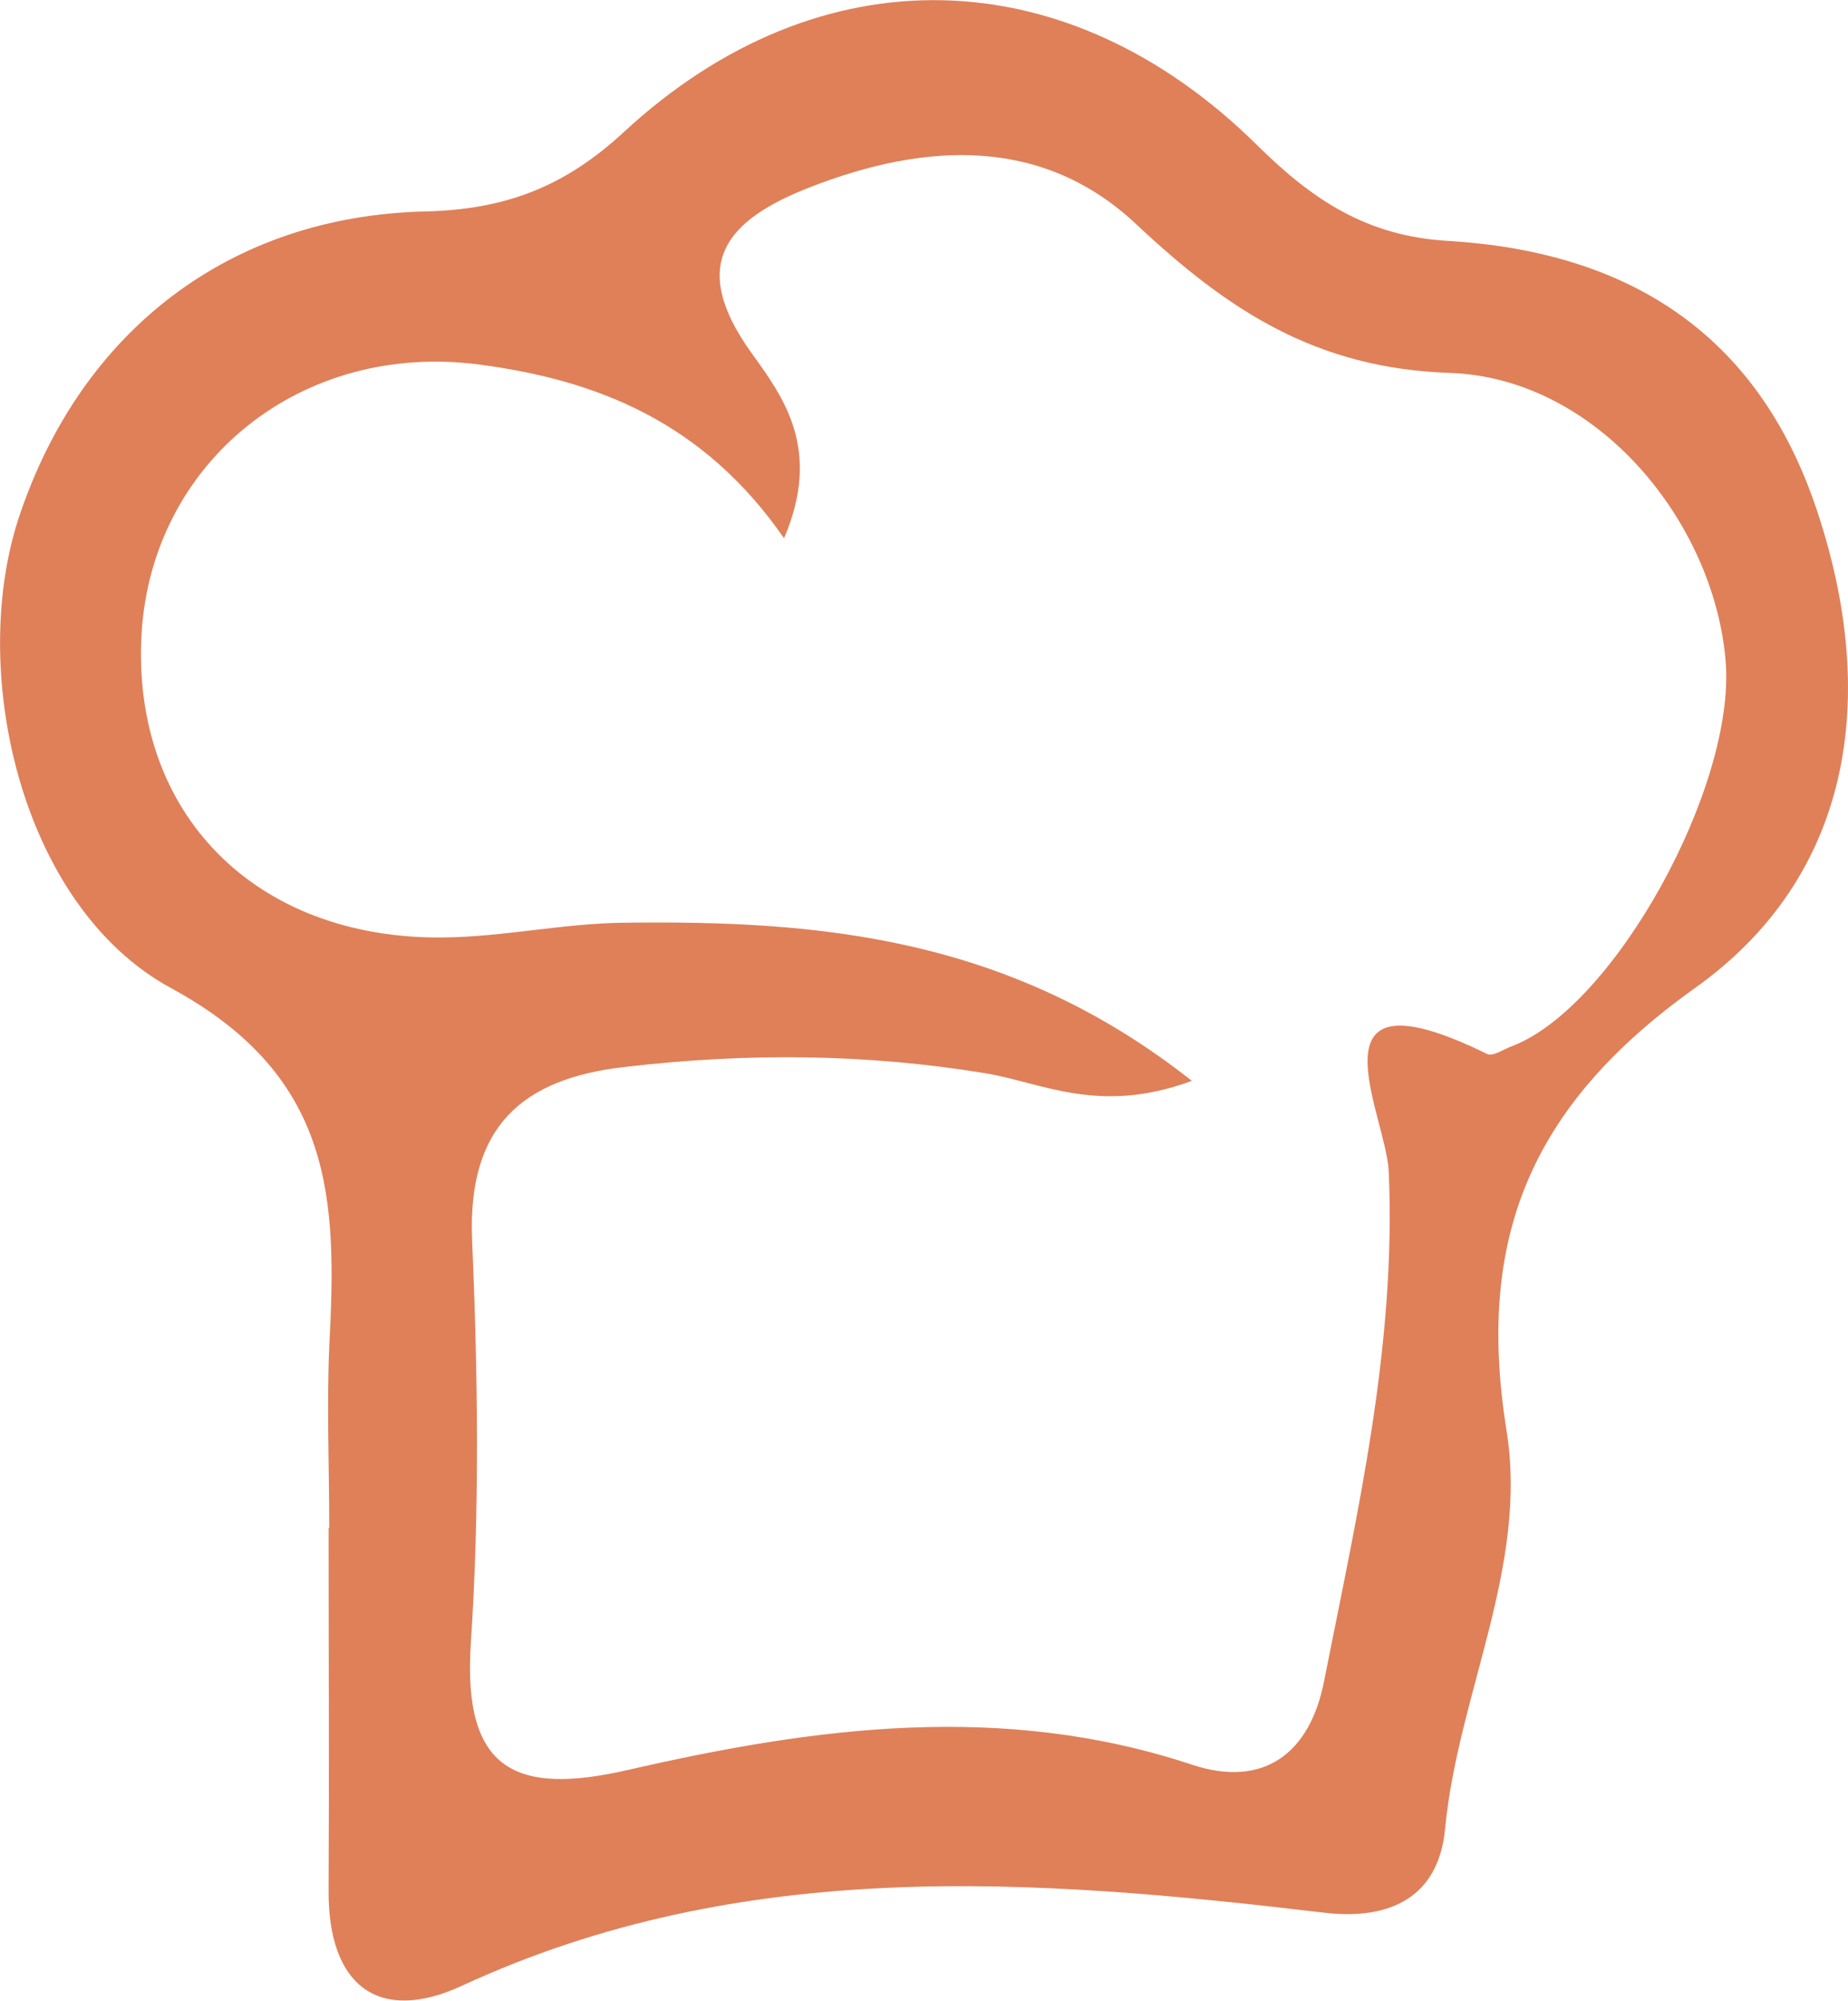 <?xml version="1.0" encoding="UTF-8"?><svg id="a" xmlns="http://www.w3.org/2000/svg" viewBox="0 0 28.85 31.23"><defs><style>.b{fill:#df8059;}</style></defs><path class="b" d="M5.14,23.85c0-.94-.04-1.89,0-2.83,.12-2.28,.09-4.21-2.47-5.6C.31,14.14-.51,10.43,.31,8.03,1.28,5.16,3.59,3.37,6.64,3.3c1.23-.03,2.16-.37,3.1-1.24,3.06-2.83,6.92-2.72,9.88,.2,.86,.85,1.71,1.43,3,1.5,2.76,.17,4.81,1.41,5.74,4.19,.98,2.92,.56,5.72-1.9,7.47-2.58,1.84-3.42,3.92-2.94,6.91,.34,2.12-.76,4.11-.96,6.21-.1,1.06-.85,1.43-1.88,1.31-4.56-.54-9.1-.88-13.47,1.14-1.3,.6-2.09,0-2.08-1.49,.01-1.89,0-3.78,0-5.66Zm13.46-6.98c-1.44,.53-2.32,.03-3.21-.12-1.88-.31-3.75-.32-5.63-.1-1.61,.18-2.46,.93-2.39,2.69,.09,2.1,.12,4.21-.02,6.31-.13,2,.72,2.37,2.46,1.97,2.92-.67,5.85-1.06,8.8-.08,1.12,.37,1.84-.18,2.06-1.3,.52-2.63,1.13-5.24,1.01-7.96-.04-.89-1.35-3.25,1.54-1.83,.09,.04,.26-.08,.4-.13,1.59-.62,3.48-4.05,3.32-6-.18-2.18-2.01-4.42-4.3-4.5-2.1-.07-3.47-.98-4.89-2.31-1.47-1.39-3.3-1.29-5.1-.59-1.31,.51-1.92,1.2-.91,2.6,.5,.69,1.09,1.5,.5,2.88-1.26-1.82-2.93-2.47-4.75-2.71-2.79-.37-5.12,1.52-5.28,4.2-.16,2.8,1.77,4.77,4.71,4.74,.94-.01,1.88-.22,2.81-.23,3.04-.04,6.02,.21,8.88,2.47Z"/></svg>